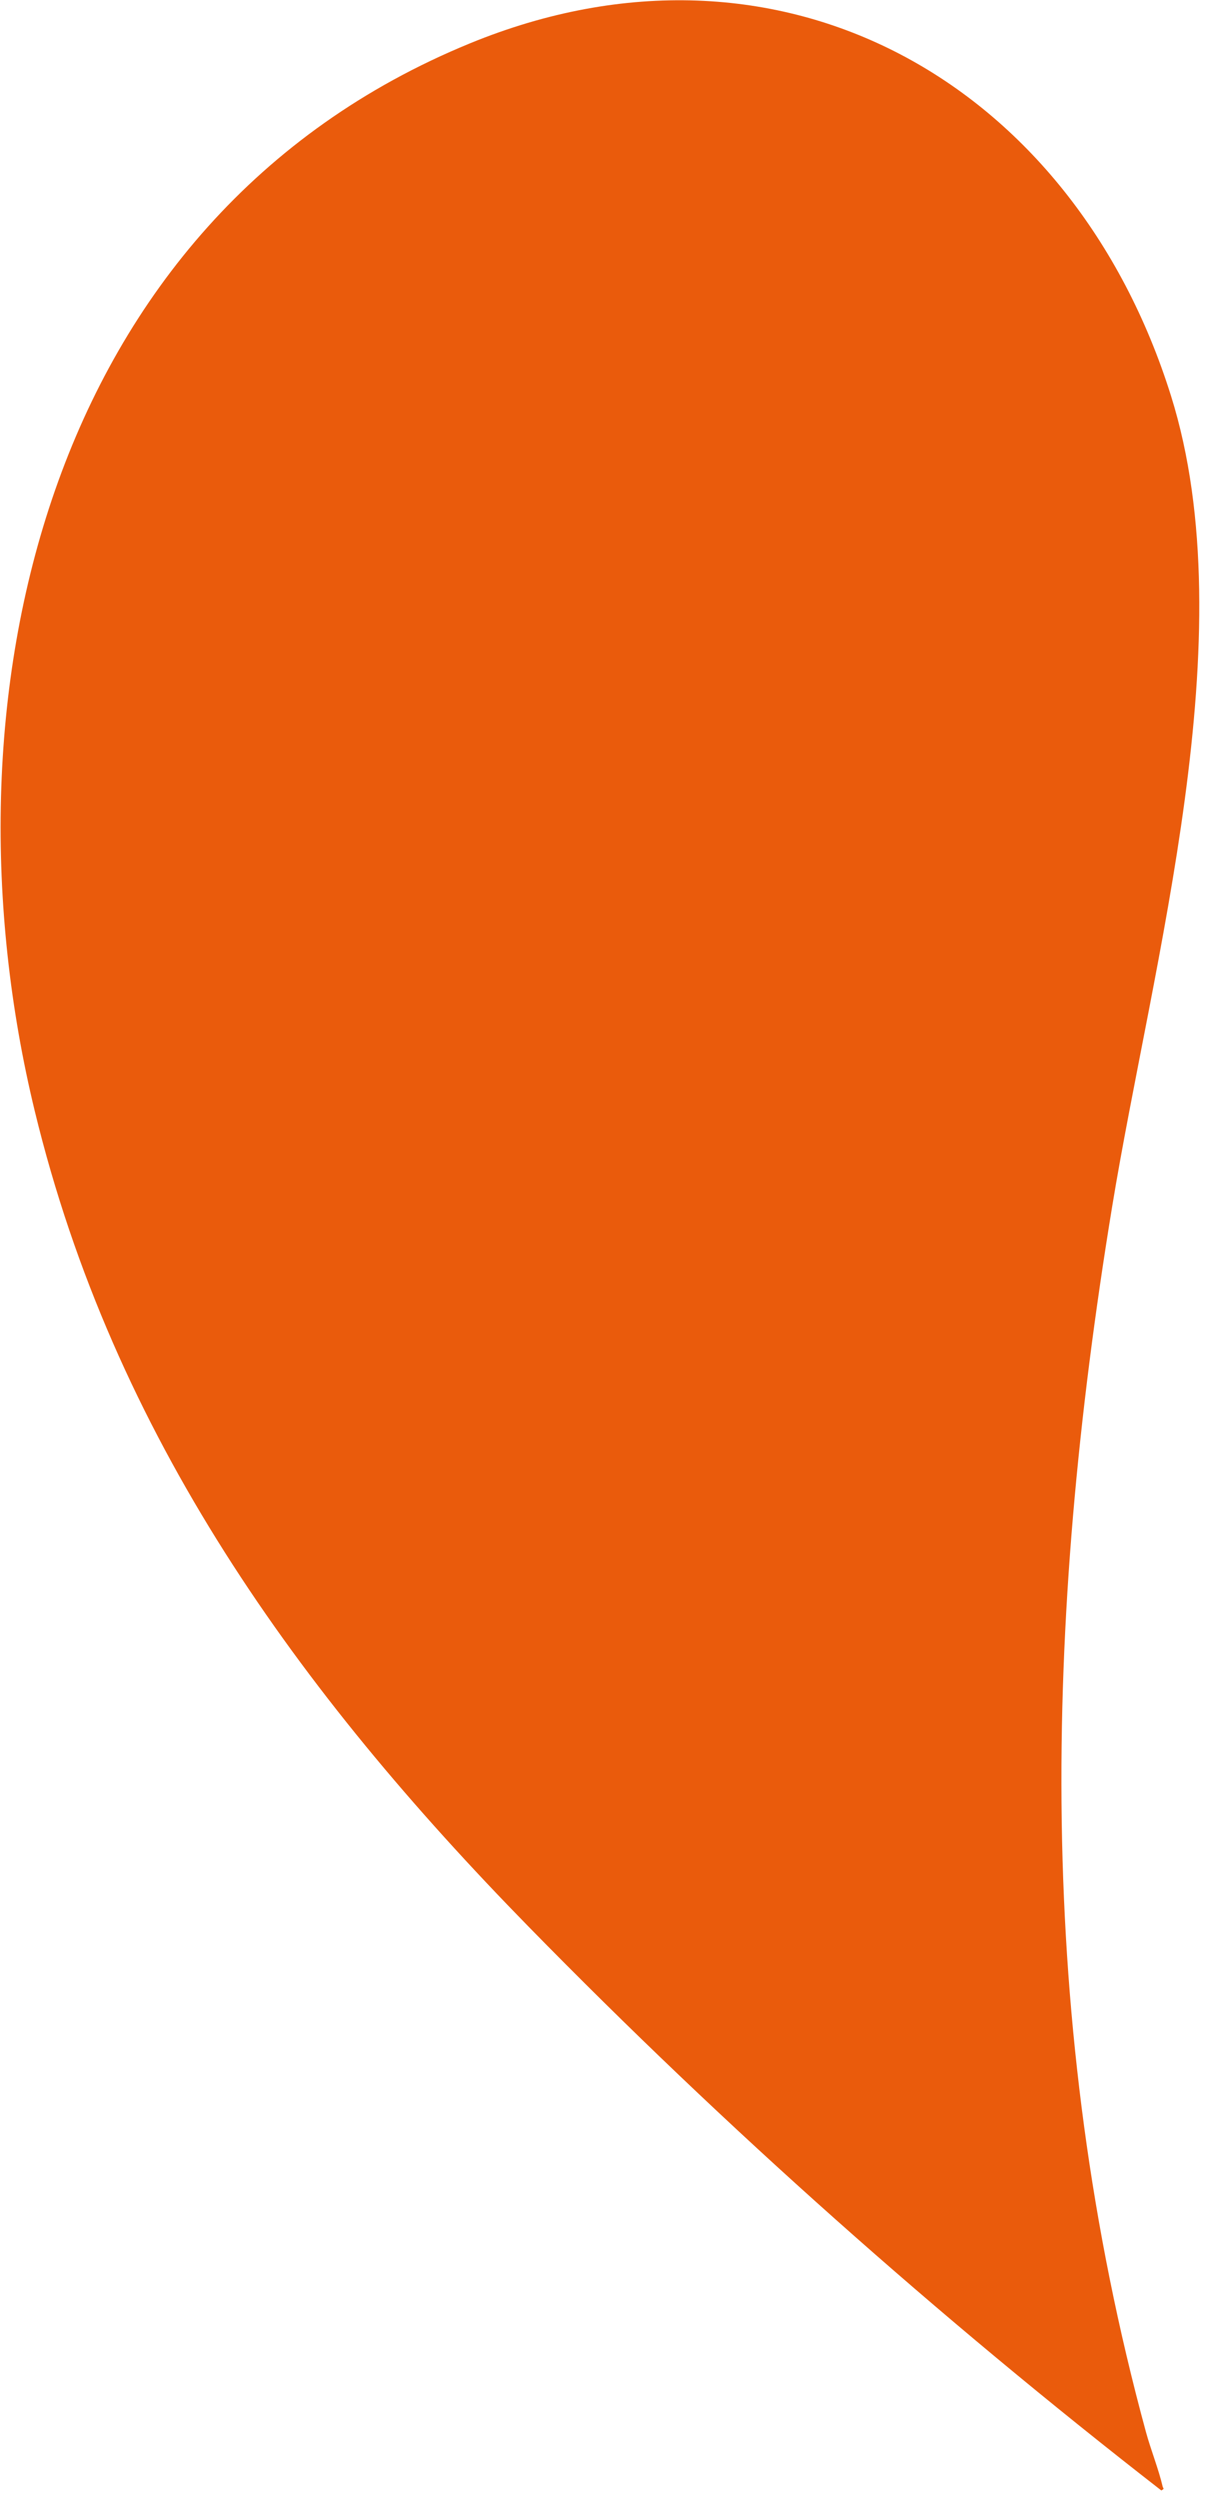 <svg viewBox="0 0 81 167" fill="none" xmlns="http://www.w3.org/2000/svg">
<path d="M77.616 166.351C77.858 166.218 77.734 166.229 77.703 166.096C77.439 164.952 76.91 163.634 76.587 162.452C69.138 135.096 69.777 108.358 74.323 80.622C77.008 64.25 83.279 42.467 78.263 26.45C71.715 5.531 52.194 -5.632 31.4 2.899C2.862 14.606 -4.283 46.993 2.324 74.217C7.586 95.902 19.916 112.948 35.325 128.692C48.54 142.192 62.714 154.774 77.613 166.353L77.616 166.351Z" fill="#EA5B0C"/>
</svg>
